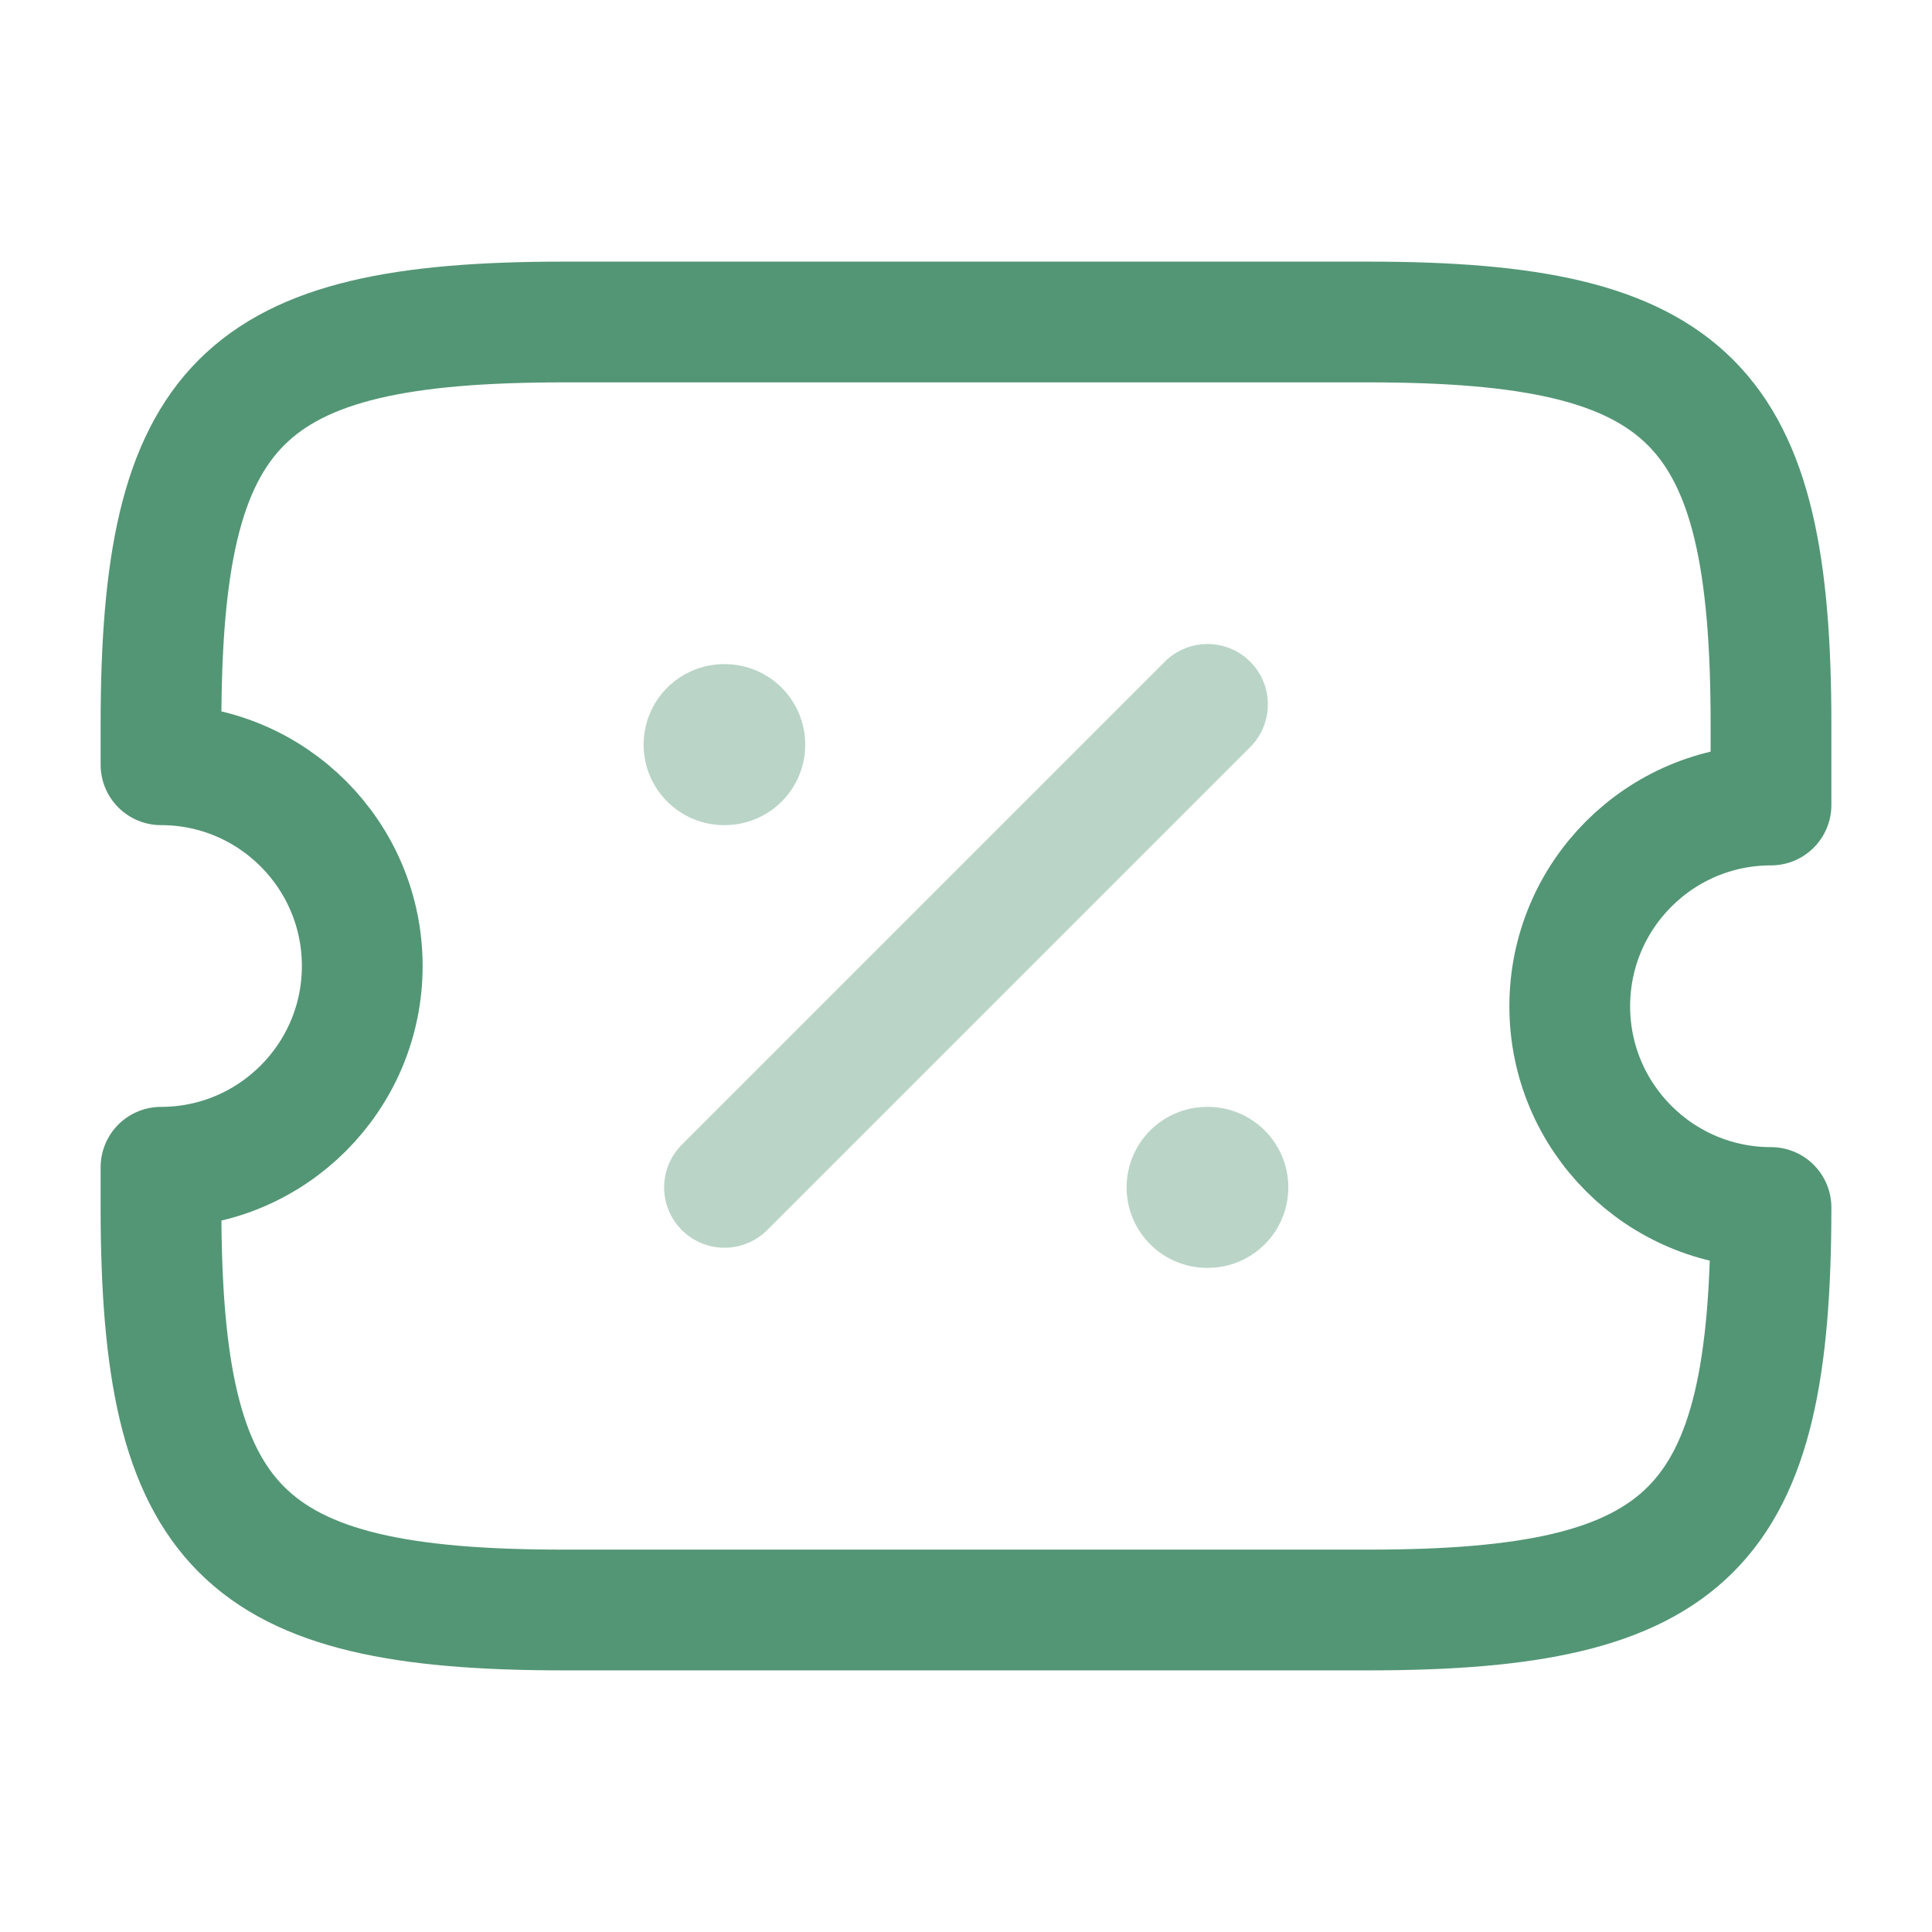 <!DOCTYPE svg PUBLIC "-//W3C//DTD SVG 1.1//EN" "http://www.w3.org/Graphics/SVG/1.1/DTD/svg11.dtd">
<!-- Uploaded to: SVG Repo, www.svgrepo.com, Transformed by: SVG Repo Mixer Tools -->
<svg width="800px" height="800px" viewBox="0 0 24 24" fill="none" xmlns="http://www.w3.org/2000/svg">
<g id="SVGRepo_bgCarrier" stroke-width="0"/>
<g id="SVGRepo_tracerCarrier" stroke-linecap="round" stroke-linejoin="round"/>
<g id="SVGRepo_iconCarrier"> <path d="M19.5 12.5C19.5 11.12 20.62 10 22 10V9C22 5 21 4 17 4H7C3 4 2 5 2 9V9.5C3.38 9.5 4.5 10.62 4.5 12C4.5 13.38 3.38 14.5 2 14.5V15C2 19 3 20 7 20H17C21 20 22 19 22 15C20.62 15 19.5 13.88 19.5 12.5Z" stroke="#539675" stroke-width="1.5" stroke-linecap="round" stroke-linejoin="round"/> <path opacity="0.4" d="M9 14.75L15 8.75" stroke="#539675" stroke-width="1.5" stroke-linecap="round" stroke-linejoin="round"/> <path opacity="0.4" d="M14.995 14.75H15.004" stroke="#539675" stroke-width="2" stroke-linecap="round" stroke-linejoin="round"/> <path opacity="0.4" d="M8.995 9.25H9.003" stroke="#539675" stroke-width="2" stroke-linecap="round" stroke-linejoin="round"/> </g>
</svg>